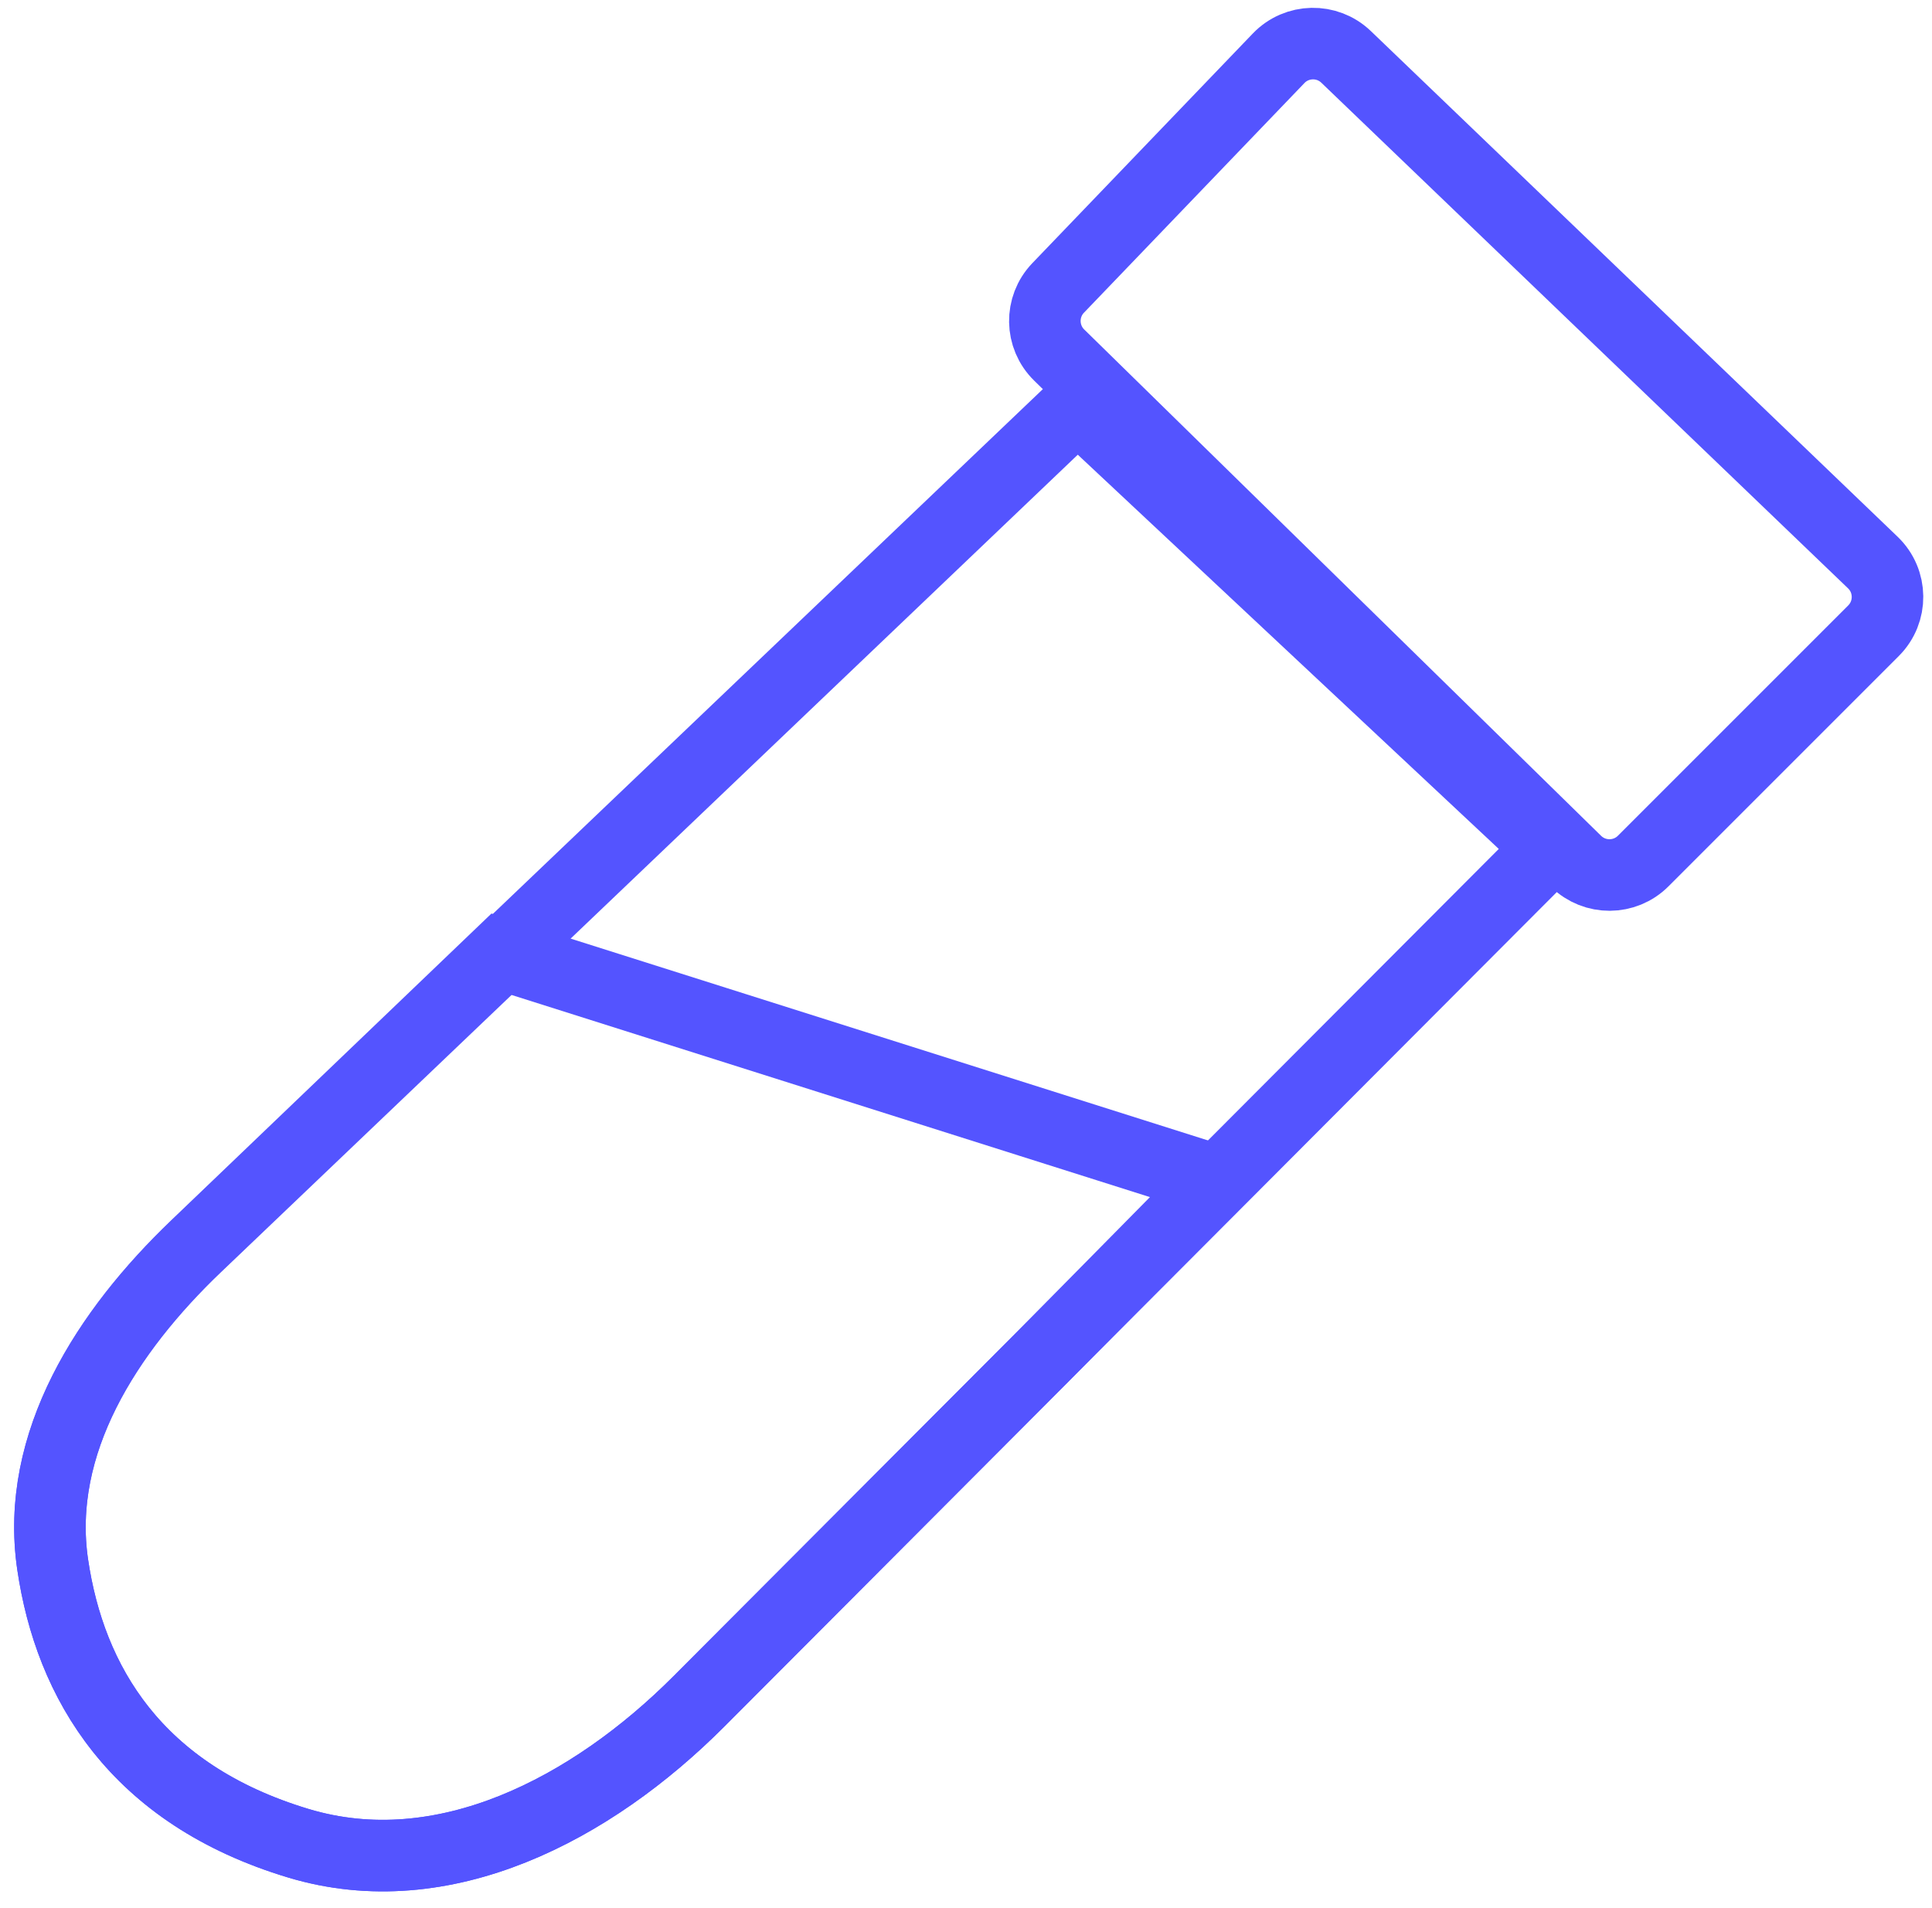 <svg width="81" height="80" viewBox="0 0 81 80" fill="none" xmlns="http://www.w3.org/2000/svg">
<path d="M44.363 12.072L53.607 2.443C54.372 1.646 55.638 1.62 56.435 2.385L78.52 23.586C79.328 24.362 79.341 25.651 78.549 26.443L68.892 36.1C68.117 36.876 66.861 36.882 66.078 36.115L44.407 14.886C43.623 14.118 43.604 12.863 44.363 12.072Z" stroke="#5454FF" stroke-width="3"/>
<path d="M8.206 52.254L21 40L51 49.5L43.653 56.947L29.297 71.338C24.81 75.835 18.6 79.112 12.517 77.283C5.68 75.228 2.928 70.515 2.206 65.58C1.462 60.492 4.492 55.812 8.206 52.254Z" stroke="#5454FF" stroke-width="3"/>
<path d="M8.236 52.247L45.177 17L64.992 35.556L29.297 71.338C24.81 75.835 18.6 79.112 12.517 77.283C5.692 75.231 2.938 70.532 2.21 65.606C1.456 60.503 4.503 55.808 8.236 52.247Z" stroke="#5454FF" stroke-width="3"/>
</svg>
